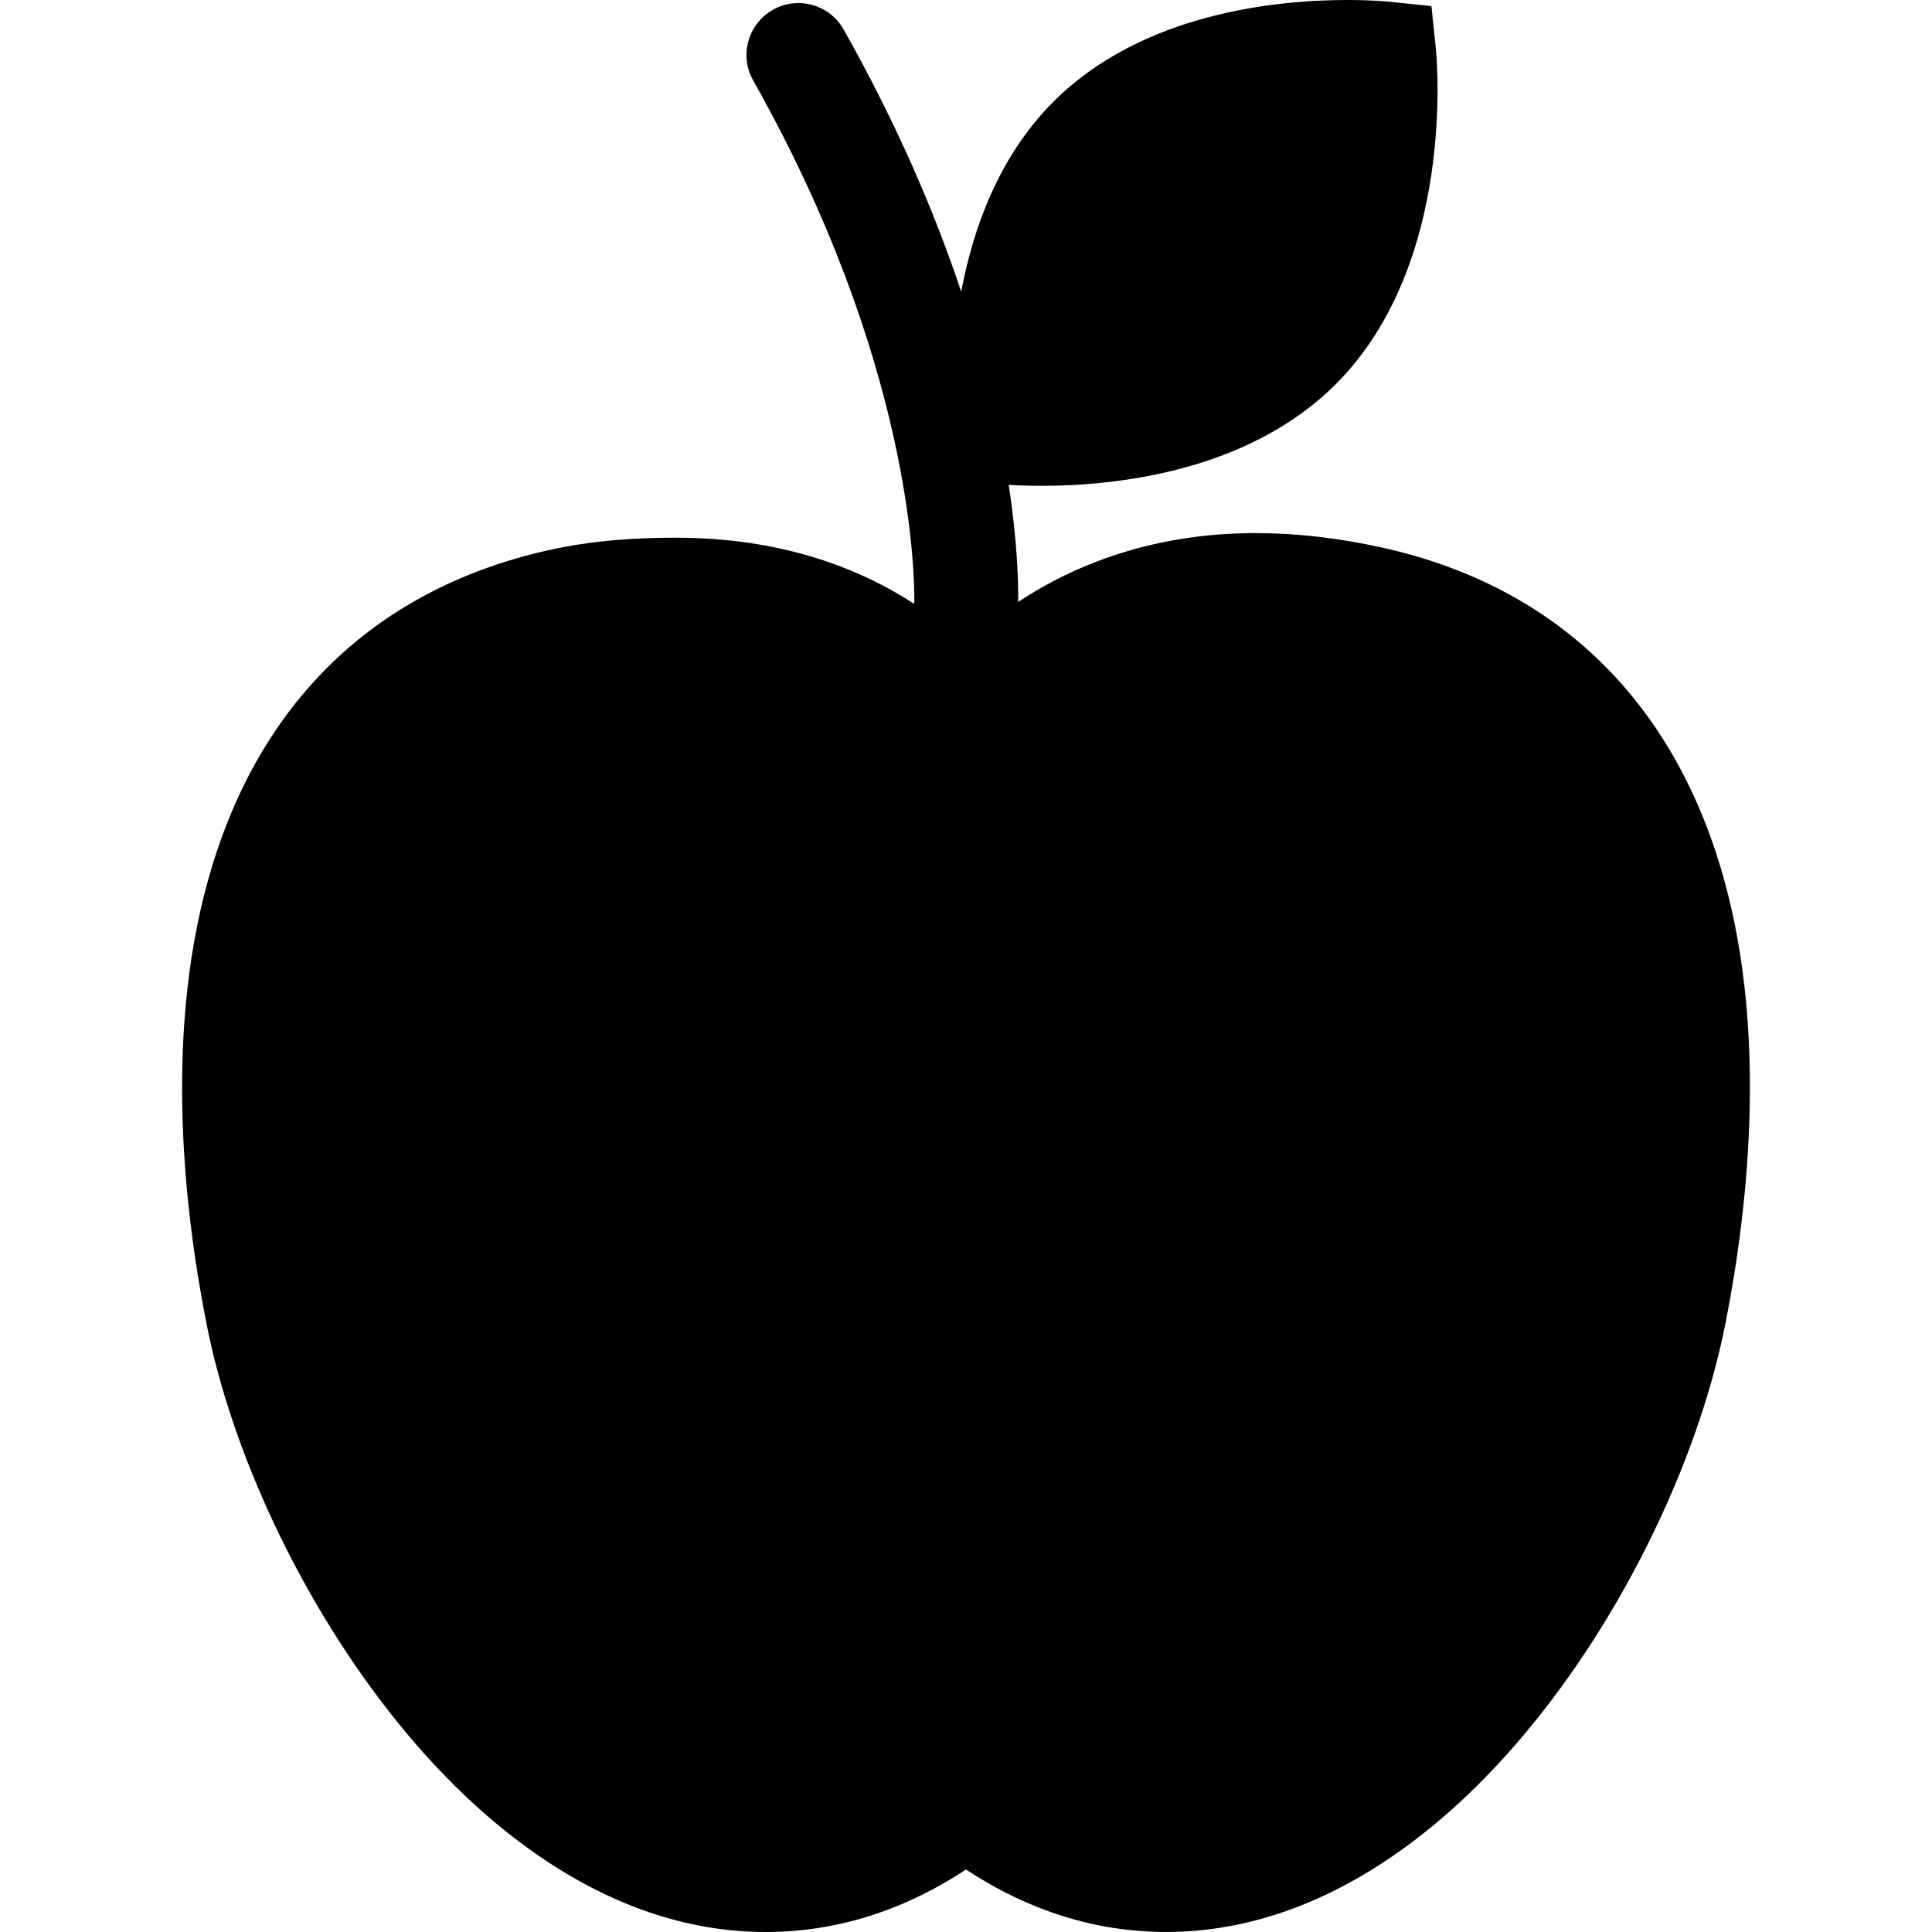 <?xml version="1.0" encoding="iso-8859-1"?>
<!-- Generator: Adobe Illustrator 19.0.0, SVG Export Plug-In . SVG Version: 6.00 Build 0)  -->
<svg version="1.1" id="Capa_1" xmlns="http://www.w3.org/2000/svg" xmlns:xlink="http://www.w3.org/1999/xlink" x="0px" y="0px"
	 viewBox="0 0 297.735 297.735" style="enable-background:new 0 0 297.735 297.735;" xml:space="preserve">
<g>
	<path d="M265.081,133.419c-7.95-26.232-25.885-43.17-51.866-48.984c-6.762-1.515-13.381-2.282-19.672-2.282
		c-15.877,0-27.92,4.871-36.634,10.598c0.037-2.923-0.107-9.156-1.461-18.038c1.123,0.074,2.864,0.157,5.096,0.157
		c11.068,0,31.675-2.036,45.315-15.674C224.47,40.584,221.405,8.747,221.265,7.4l-0.67-6.462l-6.462-0.67
		C213.87,0.241,211.443,0,207.652,0c-11.069,0-31.675,2.037-45.312,15.675c-8.406,8.405-12.383,19.504-14.212,29.277
		c-3.988-11.944-9.756-25.577-18.117-40.407c-2.169-3.847-7.05-5.21-10.898-3.039c-3.85,2.17-5.21,7.049-3.04,10.898
		c24.289,43.078,24.902,75.465,24.828,80.66c-8.719-5.67-20.785-10.2-36.707-10.2c-0.001,0-0.004,0-0.006,0
		c-6.288,0-12.904,0.412-19.668,1.926c-25.98,5.814-43.916,22.575-51.866,48.807c-7.353,24.263-4.524,51.562-0.857,70.264
		c3.896,19.871,14.335,42.127,27.926,59.604c7.75,9.966,16.168,17.918,25.021,23.678c10.813,7.037,22.005,10.594,33.264,10.594
		c10.8,0,21.136-3.236,30.86-9.631c9.726,6.395,20.061,9.623,30.861,9.623c11.26,0,22.452-3.569,33.266-10.605
		c8.852-5.76,17.271-13.736,25.02-23.701c13.591-17.477,24.03-39.775,27.927-59.65C269.607,185.067,272.433,157.68,265.081,133.419z
		 M257.425,135.739c-3.312-10.927-8.563-20.036-15.576-27.162C248.862,115.703,254.113,124.813,257.425,135.739z"/>
</g>
<g>
</g>
<g>
</g>
<g>
</g>
<g>
</g>
<g>
</g>
<g>
</g>
<g>
</g>
<g>
</g>
<g>
</g>
<g>
</g>
<g>
</g>
<g>
</g>
<g>
</g>
<g>
</g>
<g>
</g>
</svg>
